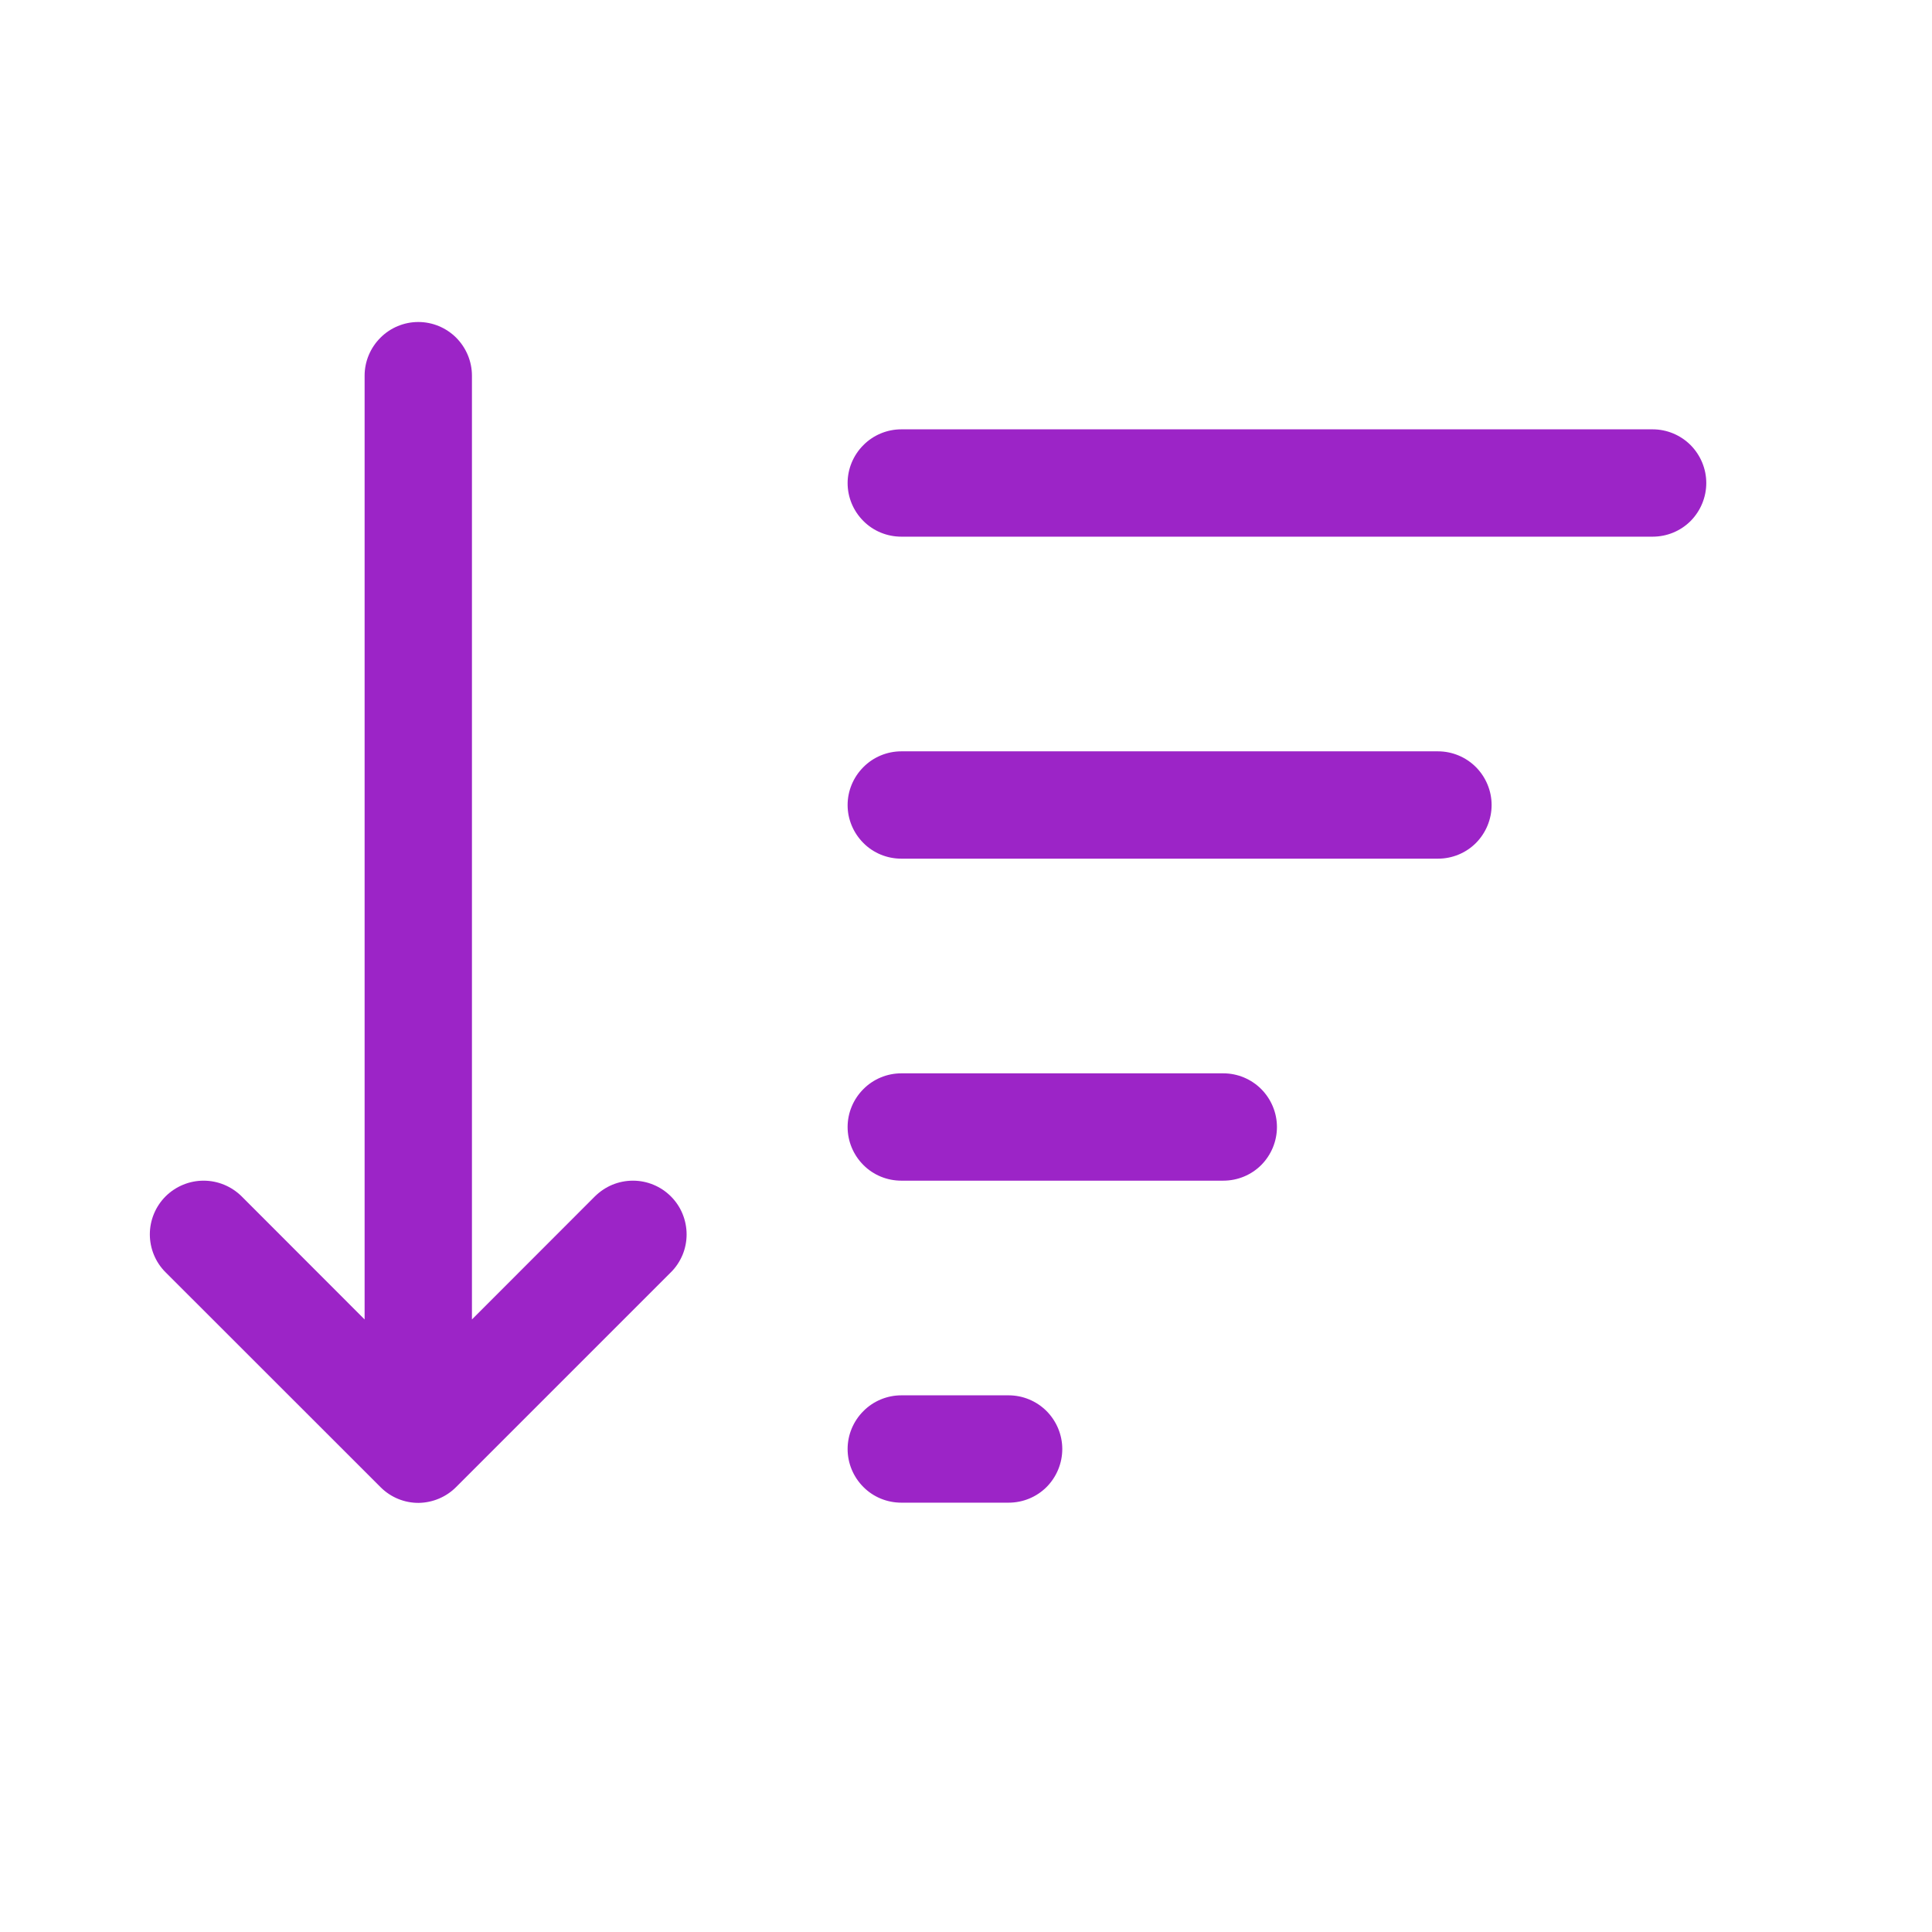 <svg width="18" height="18" viewBox="0 0 18 18" fill="none" xmlns="http://www.w3.org/2000/svg">
<path d="M4.397 3.5C4.397 3.368 4.344 3.241 4.251 3.147C4.157 3.053 4.03 3 3.897 3C3.765 3 3.637 3.053 3.544 3.147C3.45 3.241 3.397 3.368 3.397 3.5V12.293L2.251 11.146C2.157 11.053 2.03 11 1.897 11C1.764 11 1.637 11.053 1.543 11.146C1.449 11.24 1.396 11.368 1.396 11.5C1.396 11.633 1.449 11.761 1.543 11.854L3.543 13.853L3.55 13.86C3.644 13.952 3.77 14.003 3.901 14.002C4.032 14 4.158 13.947 4.25 13.854L6.25 11.854C6.297 11.808 6.333 11.753 6.359 11.692C6.384 11.632 6.397 11.566 6.397 11.501C6.397 11.435 6.384 11.37 6.359 11.309C6.334 11.248 6.297 11.193 6.251 11.147C6.204 11.1 6.149 11.063 6.088 11.038C6.028 11.013 5.963 11 5.897 11C5.831 11 5.766 11.013 5.705 11.038C5.645 11.063 5.59 11.1 5.543 11.146L4.397 12.293V3.5ZM7.897 4.5C7.897 4.368 7.95 4.241 8.044 4.147C8.137 4.053 8.265 4 8.397 4H15.397C15.53 4 15.657 4.053 15.751 4.147C15.844 4.241 15.897 4.368 15.897 4.5C15.897 4.633 15.844 4.76 15.751 4.854C15.657 4.948 15.53 5 15.397 5H8.397C8.265 5 8.137 4.948 8.044 4.854C7.95 4.76 7.897 4.633 7.897 4.5ZM8.397 7C8.265 7 8.137 7.053 8.044 7.147C7.95 7.241 7.897 7.368 7.897 7.5C7.897 7.633 7.95 7.76 8.044 7.854C8.137 7.948 8.265 8 8.397 8H13.397C13.53 8 13.657 7.948 13.751 7.854C13.844 7.76 13.897 7.633 13.897 7.5C13.897 7.368 13.844 7.241 13.751 7.147C13.657 7.053 13.53 7 13.397 7H8.397ZM8.397 10C8.265 10 8.137 10.053 8.044 10.147C7.95 10.241 7.897 10.368 7.897 10.5C7.897 10.633 7.95 10.76 8.044 10.854C8.137 10.948 8.265 11 8.397 11H11.397C11.53 11 11.657 10.948 11.751 10.854C11.844 10.76 11.897 10.633 11.897 10.5C11.897 10.368 11.844 10.241 11.751 10.147C11.657 10.053 11.53 10 11.397 10H8.397ZM8.397 13C8.265 13 8.137 13.053 8.044 13.147C7.95 13.241 7.897 13.368 7.897 13.5C7.897 13.633 7.95 13.76 8.044 13.854C8.137 13.948 8.265 14 8.397 14H9.397C9.53 14 9.657 13.948 9.751 13.854C9.844 13.76 9.897 13.633 9.897 13.5C9.897 13.368 9.844 13.241 9.751 13.147C9.657 13.053 9.53 13 9.397 13H8.397Z" fill="#9C24C7"/>
</svg>
